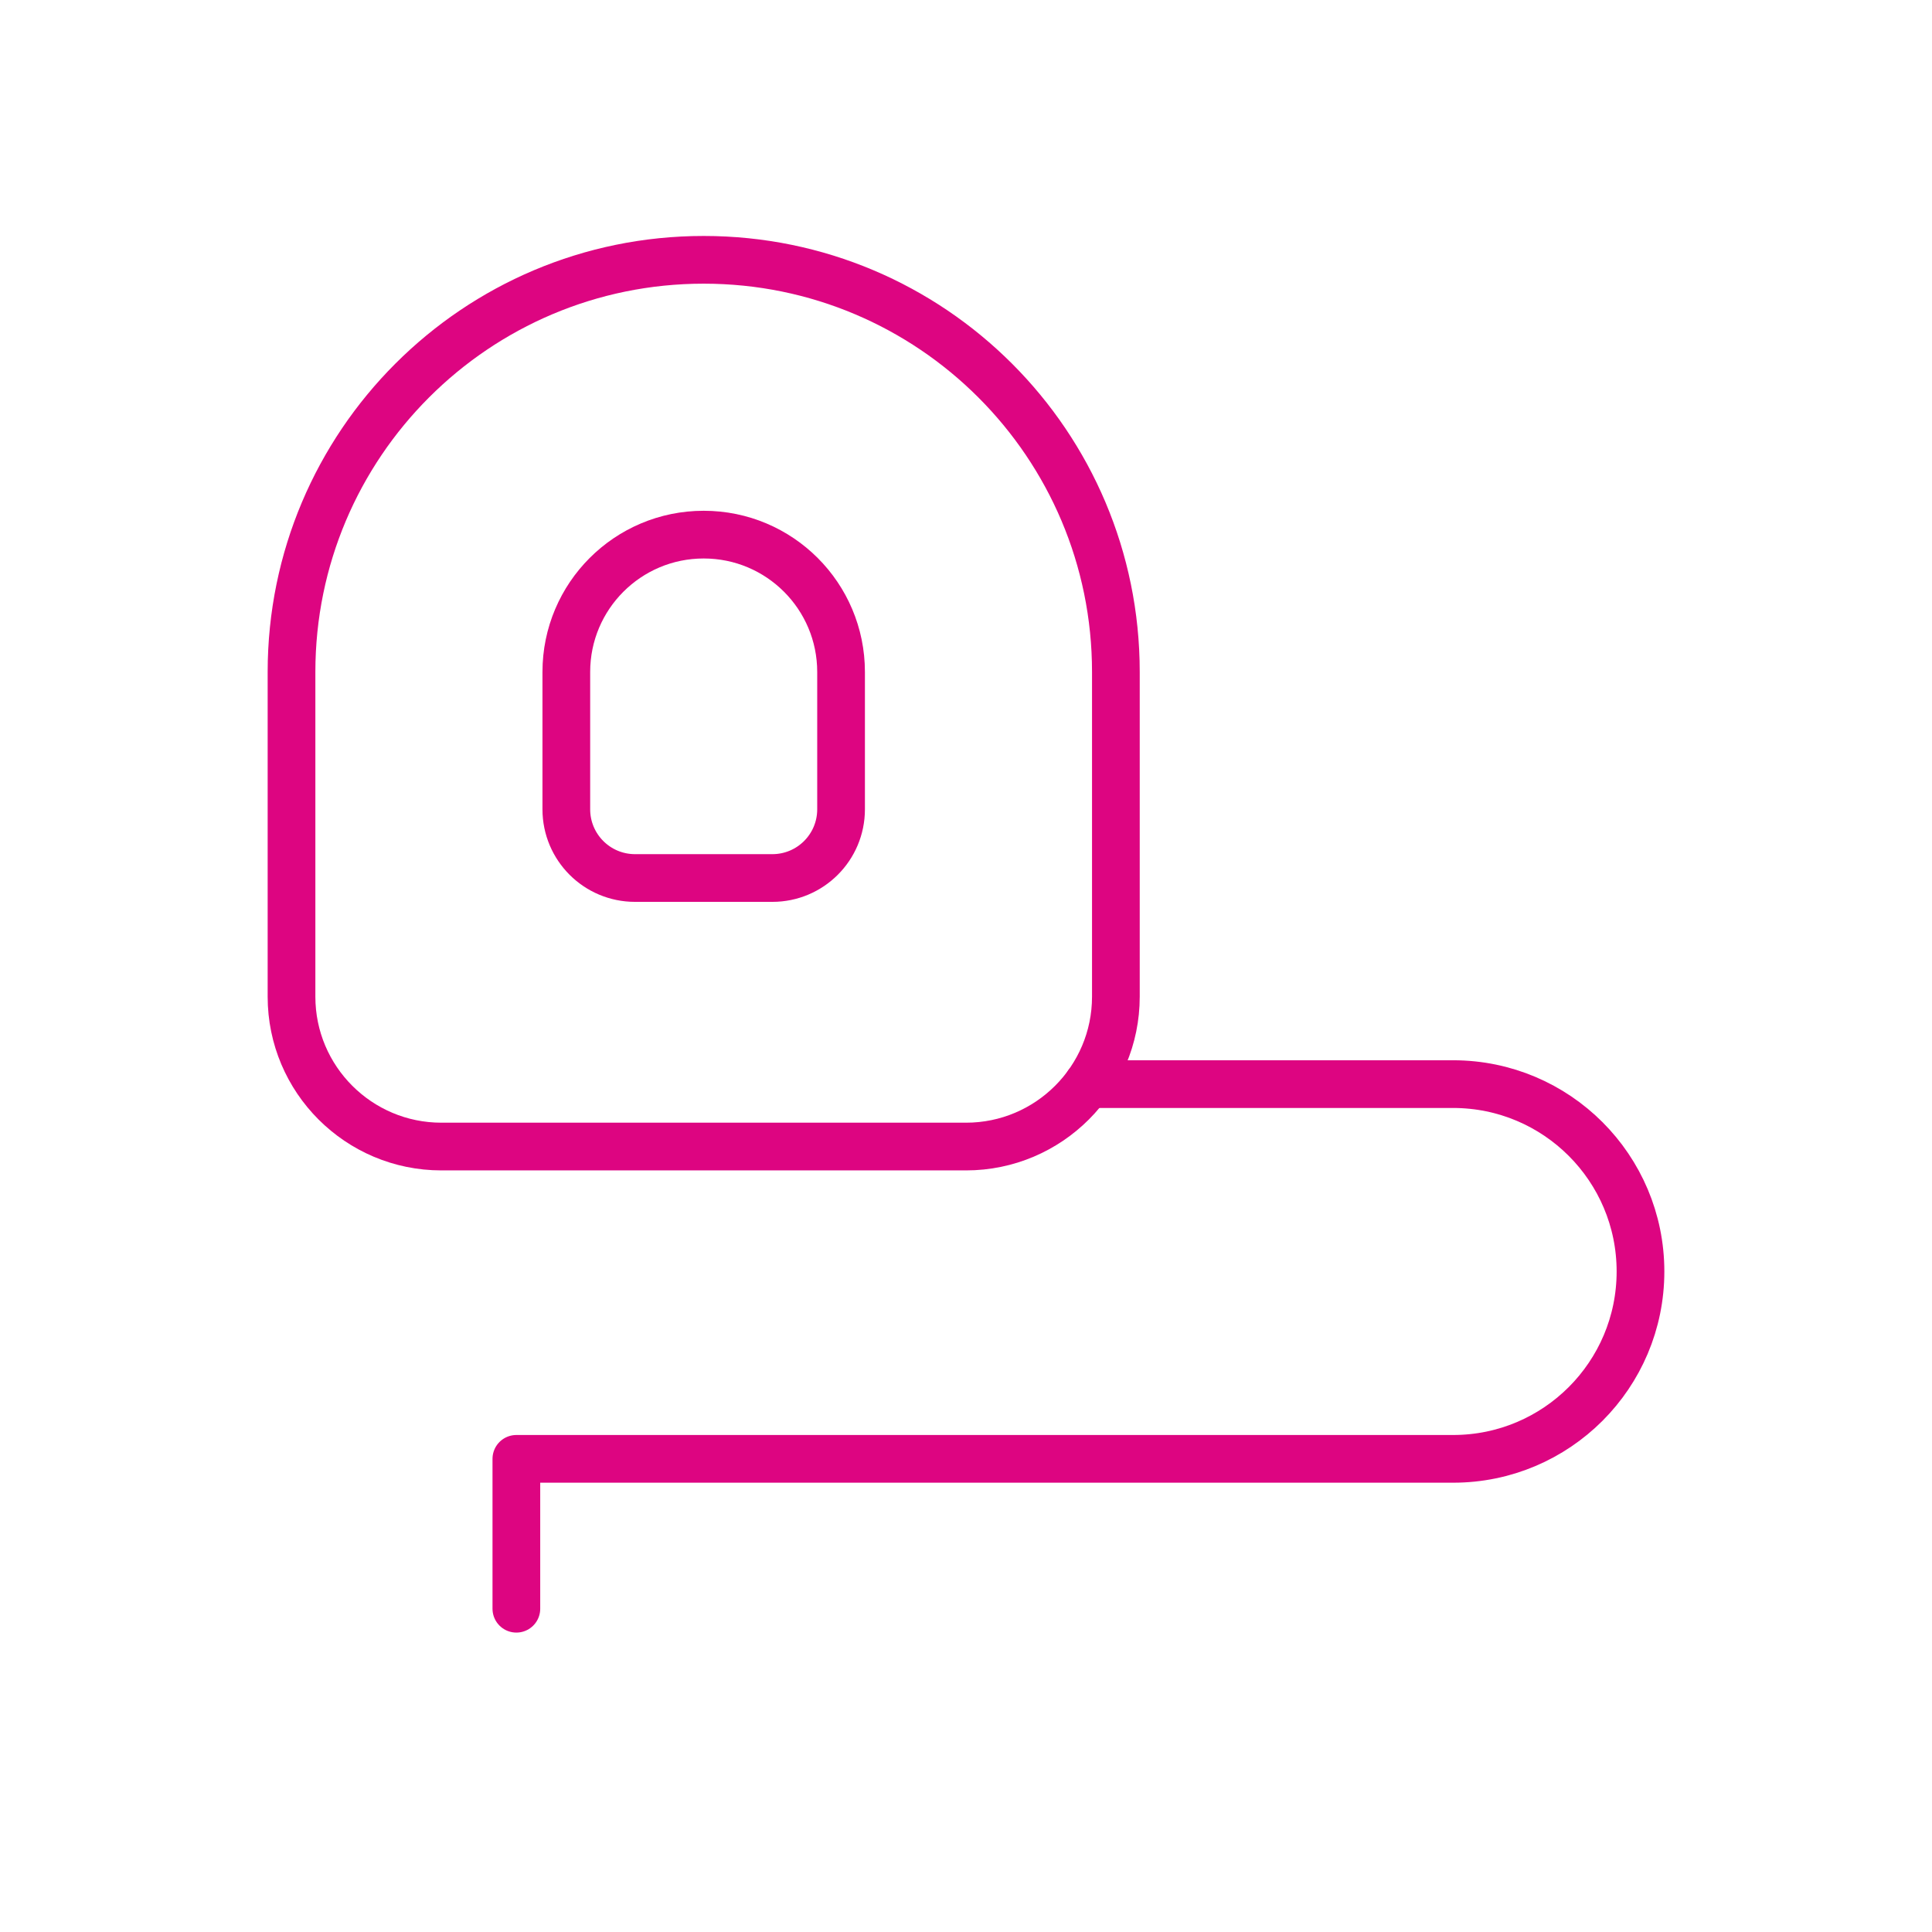 <?xml version="1.0" encoding="UTF-8"?>
<svg xmlns="http://www.w3.org/2000/svg" id="Ebene_1" data-name="Ebene 1" viewBox="0 0 283.46 283.46">
  <defs>
    <style>
      .cls-1 {
        fill: none;
        stroke: #dd0581;
        stroke-linecap: round;
        stroke-linejoin: round;
        stroke-width: 7px;
      }
    </style>
  </defs>
  <path class="cls-1" d="M103.25,38.12h0c33.4,0,60.47,27.07,60.47,60.47v47.64h0c0,12.14-9.85,21.99-21.99,21.99h-76.97c-12.14,0-21.99-9.85-21.99-21.99h0v-47.64h0c0-33.4,27.07-60.47,60.47-60.47Z"></path>
  <path class="cls-1" d="M103.25,78.44h0c11.13,0,20.15,9.02,20.15,20.15h0v20.15h0c0,5.57-4.51,10.08-10.08,10.08h-20.15c-5.57,0-10.08-4.51-10.08-10.08v-20.15h0c0-11.13,9.02-20.15,20.15-20.15h.01Z"></path>
  <path class="cls-1" d="M159.59,159.06h53.61c15.18,0,27.49,12.31,27.49,27.49h0c0,15.18-12.31,27.49-27.49,27.49H75.76v21.99"></path>
</svg>
